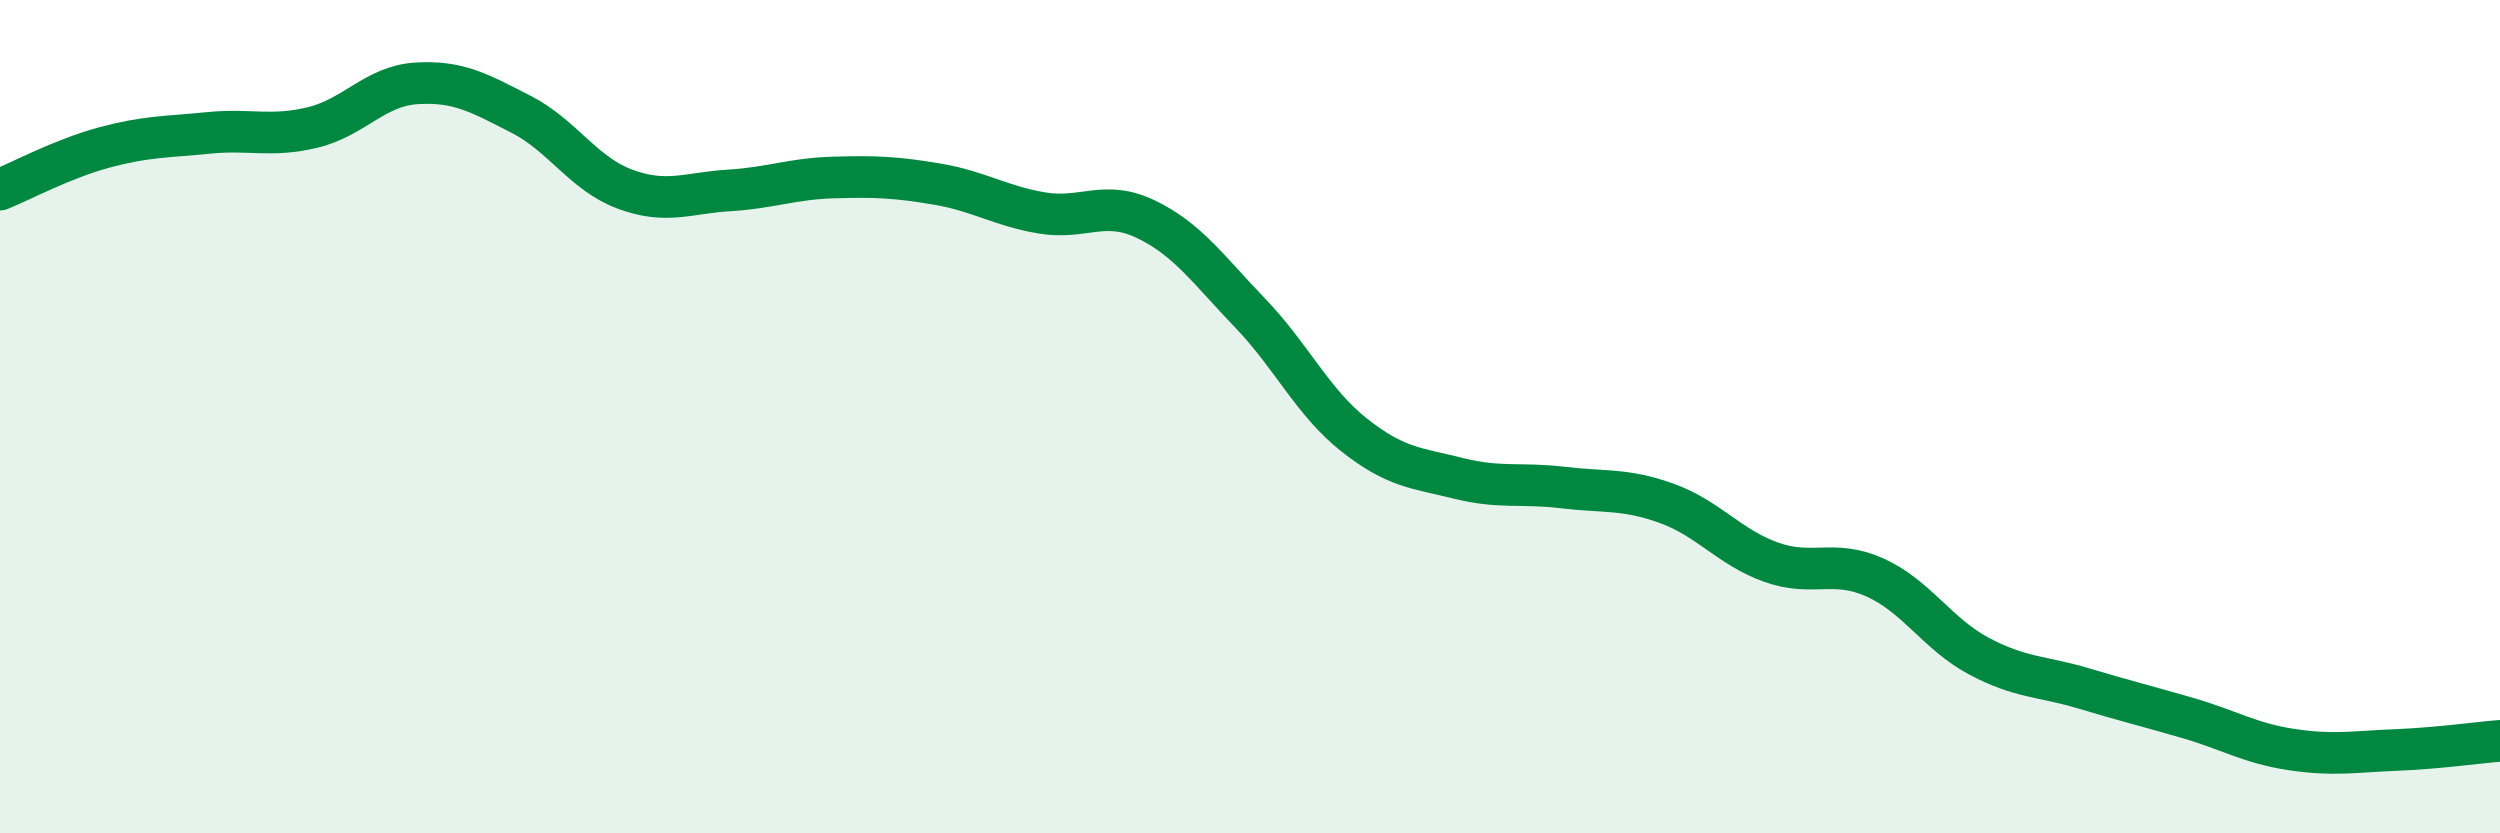 
    <svg width="60" height="20" viewBox="0 0 60 20" xmlns="http://www.w3.org/2000/svg">
      <path
        d="M 0,4.55 C 0.5,4.35 1.5,3.81 2.5,3.54 C 3.5,3.27 4,3.29 5,3.19 C 6,3.09 6.5,3.3 7.5,3.06 C 8.5,2.82 9,2.06 10,2 C 11,1.94 11.5,2.23 12.5,2.74 C 13.5,3.25 14,4.17 15,4.54 C 16,4.91 16.5,4.63 17.5,4.57 C 18.5,4.51 19,4.29 20,4.26 C 21,4.23 21.5,4.25 22.5,4.42 C 23.5,4.59 24,4.94 25,5.11 C 26,5.28 26.5,4.78 27.5,5.26 C 28.5,5.74 29,6.47 30,7.51 C 31,8.55 31.5,9.65 32.5,10.44 C 33.5,11.23 34,11.23 35,11.48 C 36,11.73 36.5,11.58 37.5,11.7 C 38.5,11.82 39,11.72 40,12.08 C 41,12.44 41.5,13.13 42.5,13.49 C 43.5,13.85 44,13.41 45,13.86 C 46,14.31 46.5,15.22 47.5,15.75 C 48.5,16.28 49,16.22 50,16.52 C 51,16.82 51.5,16.94 52.5,17.23 C 53.5,17.52 54,17.84 55,17.99 C 56,18.14 56.5,18.04 57.5,18 C 58.5,17.96 59.5,17.82 60,17.78L60 20L0 20Z"
        fill="#008740"
        opacity="0.1"
        stroke-linecap="round"
        stroke-linejoin="round"
      />
      <path
        d="M 0,4.55 C 0.5,4.35 1.5,3.81 2.5,3.54 C 3.5,3.27 4,3.29 5,3.19 C 6,3.09 6.5,3.3 7.5,3.06 C 8.5,2.82 9,2.06 10,2 C 11,1.94 11.5,2.23 12.5,2.74 C 13.5,3.25 14,4.17 15,4.54 C 16,4.91 16.5,4.63 17.5,4.57 C 18.5,4.51 19,4.29 20,4.26 C 21,4.23 21.5,4.25 22.5,4.42 C 23.5,4.59 24,4.94 25,5.11 C 26,5.28 26.5,4.78 27.5,5.26 C 28.5,5.74 29,6.47 30,7.51 C 31,8.55 31.5,9.65 32.5,10.44 C 33.5,11.23 34,11.23 35,11.48 C 36,11.73 36.5,11.58 37.5,11.7 C 38.5,11.82 39,11.72 40,12.08 C 41,12.44 41.5,13.13 42.5,13.49 C 43.5,13.85 44,13.41 45,13.86 C 46,14.31 46.5,15.22 47.5,15.75 C 48.5,16.28 49,16.22 50,16.52 C 51,16.82 51.5,16.94 52.5,17.23 C 53.5,17.52 54,17.84 55,17.99 C 56,18.14 56.5,18.04 57.5,18 C 58.5,17.96 59.5,17.82 60,17.78"
        stroke="#008740"
        stroke-width="1"
        fill="none"
        stroke-linecap="round"
        stroke-linejoin="round"
      />
    </svg>
  